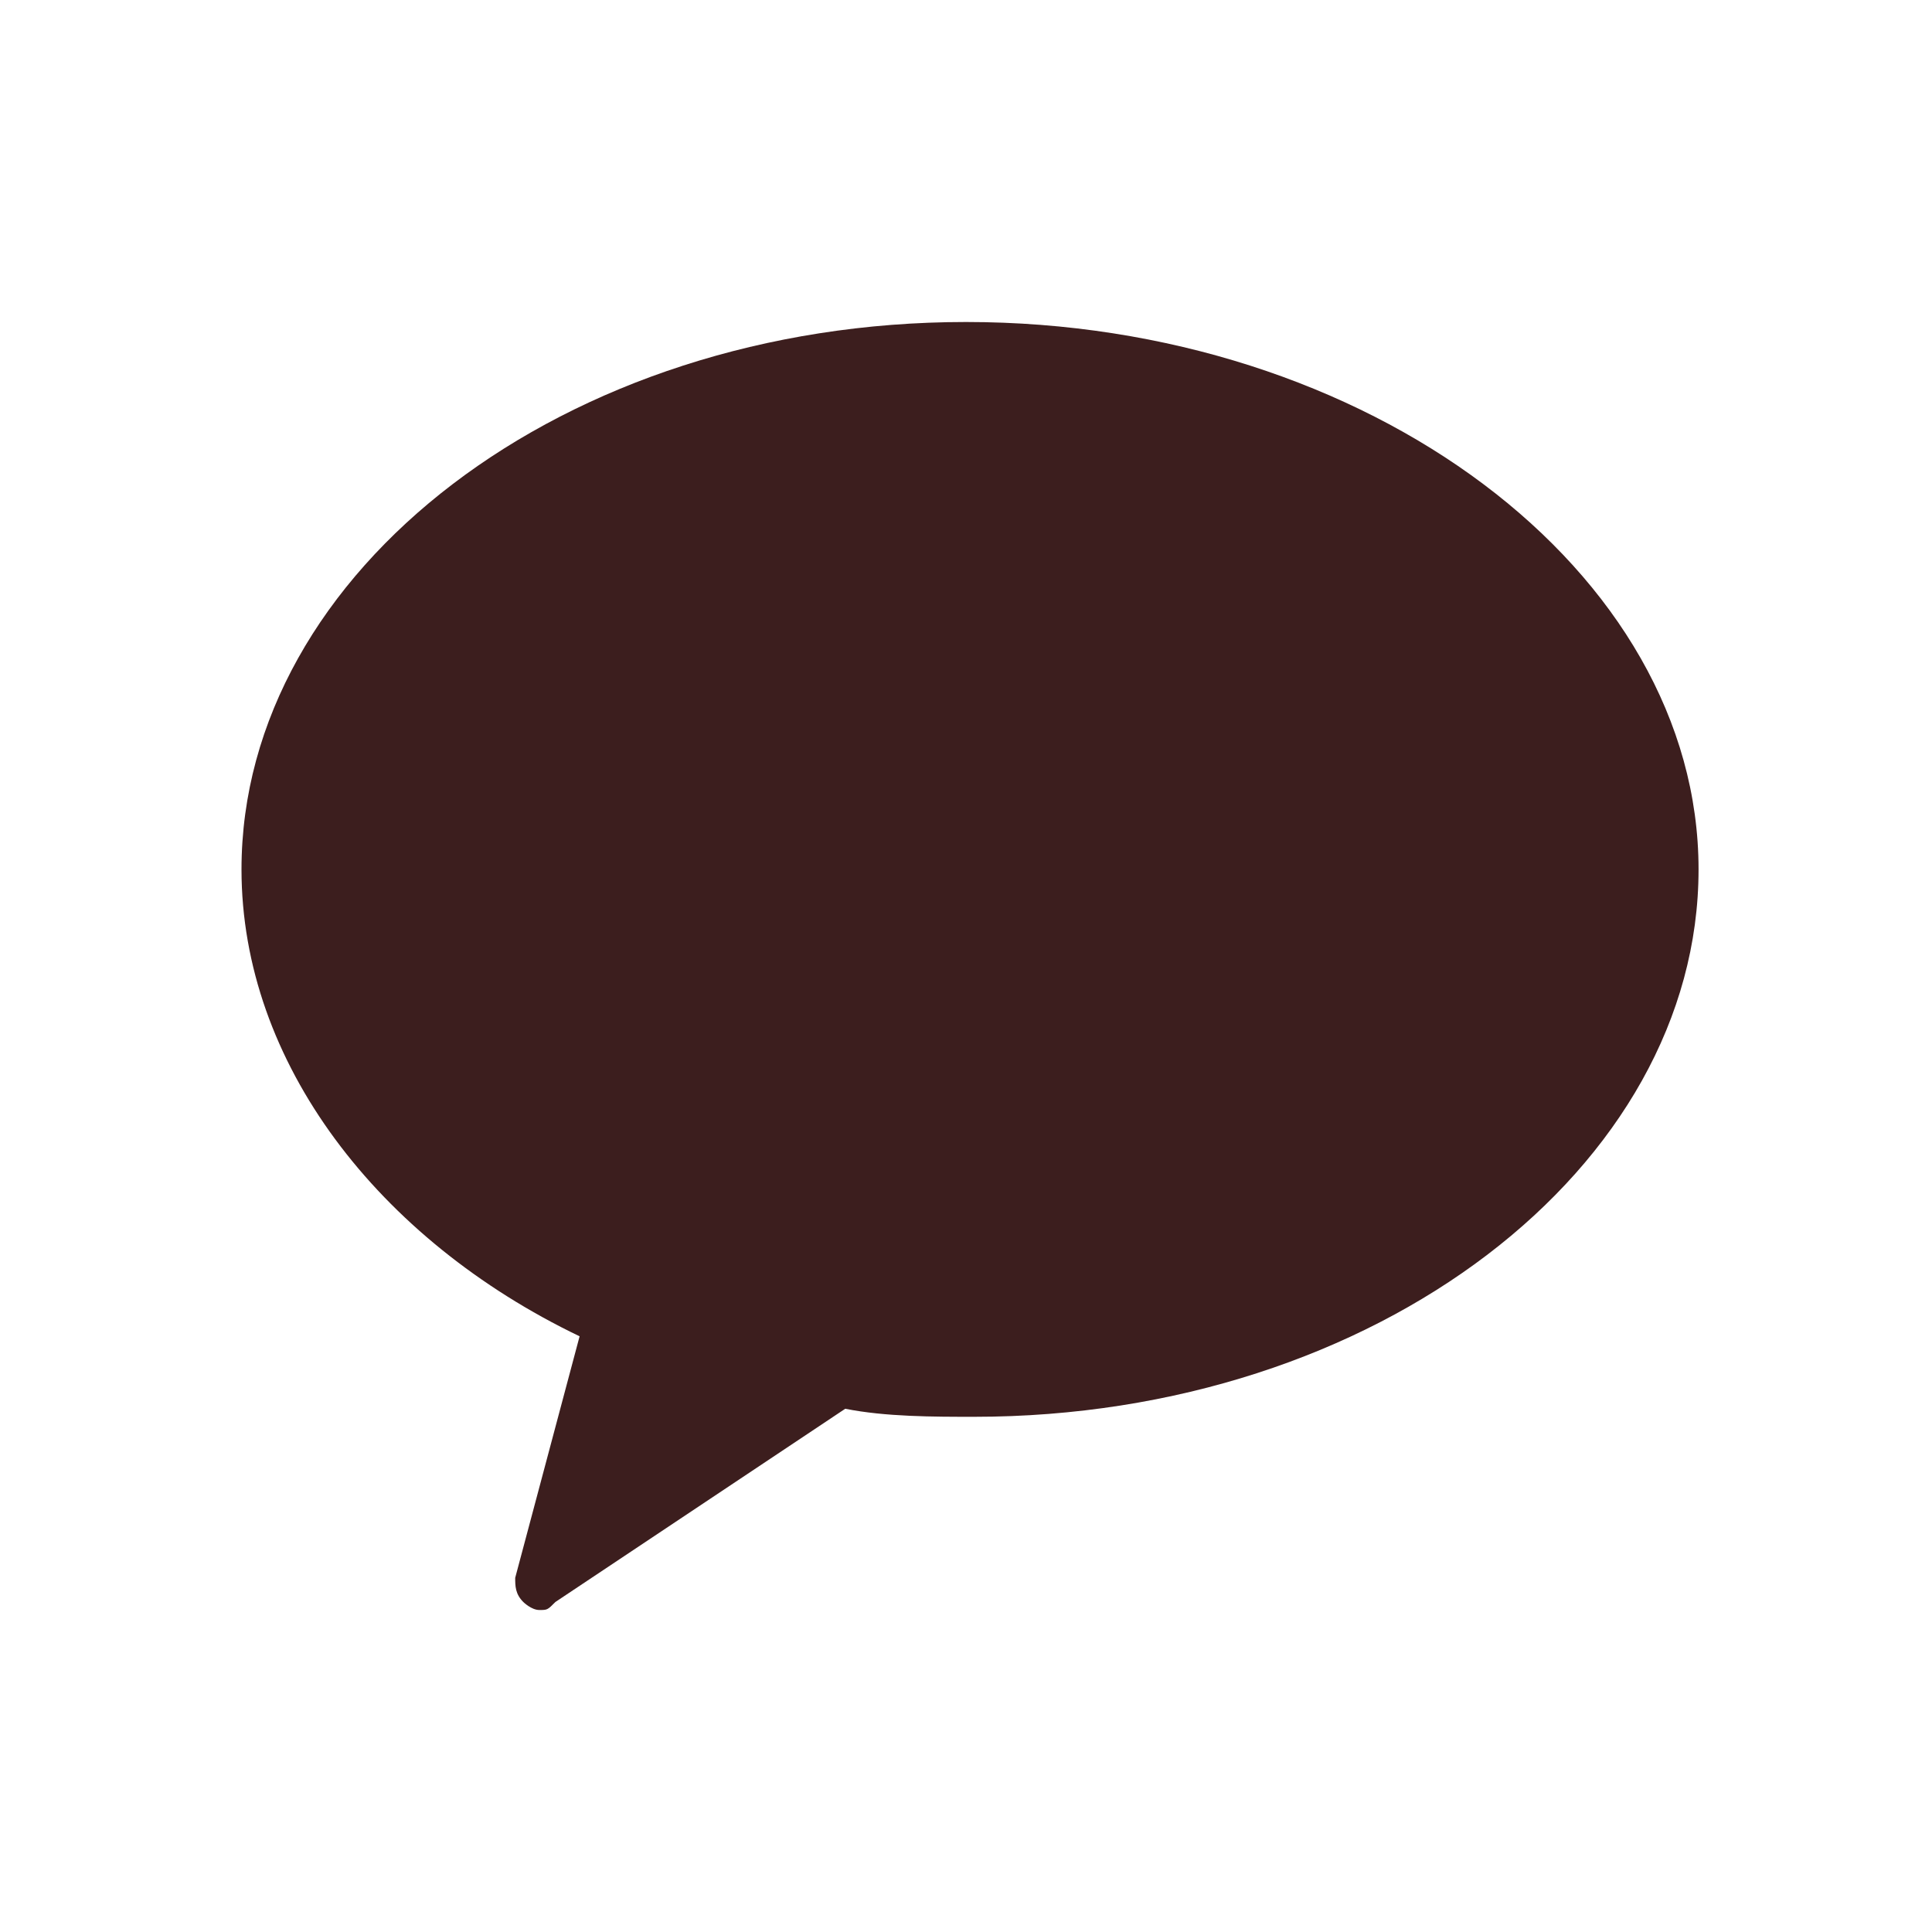 <svg xmlns="http://www.w3.org/2000/svg" xmlns:xlink="http://www.w3.org/1999/xlink" id="&#xB808;&#xC774;&#xC5B4;_1" x="0px" y="0px" viewBox="0 0 24 24" style="enable-background:new 0 0 24 24;" xml:space="preserve">
<style type="text/css">
	.st0{fill:#3C1E1E;}
</style>
<path class="st0" d="M12,4c-5,0-9,3.1-9,6.8c0,2.4,1.7,4.6,4.2,5.8l-0.8,3c0,0.1,0,0.2,0.1,0.3c0,0,0.1,0.1,0.2,0.1  c0.1,0,0.1,0,0.2-0.1l3.6-2.4c0.5,0.1,1.1,0.1,1.6,0.1c5,0,9-3.1,9-6.8S17,4,12,4"></path>
</svg>